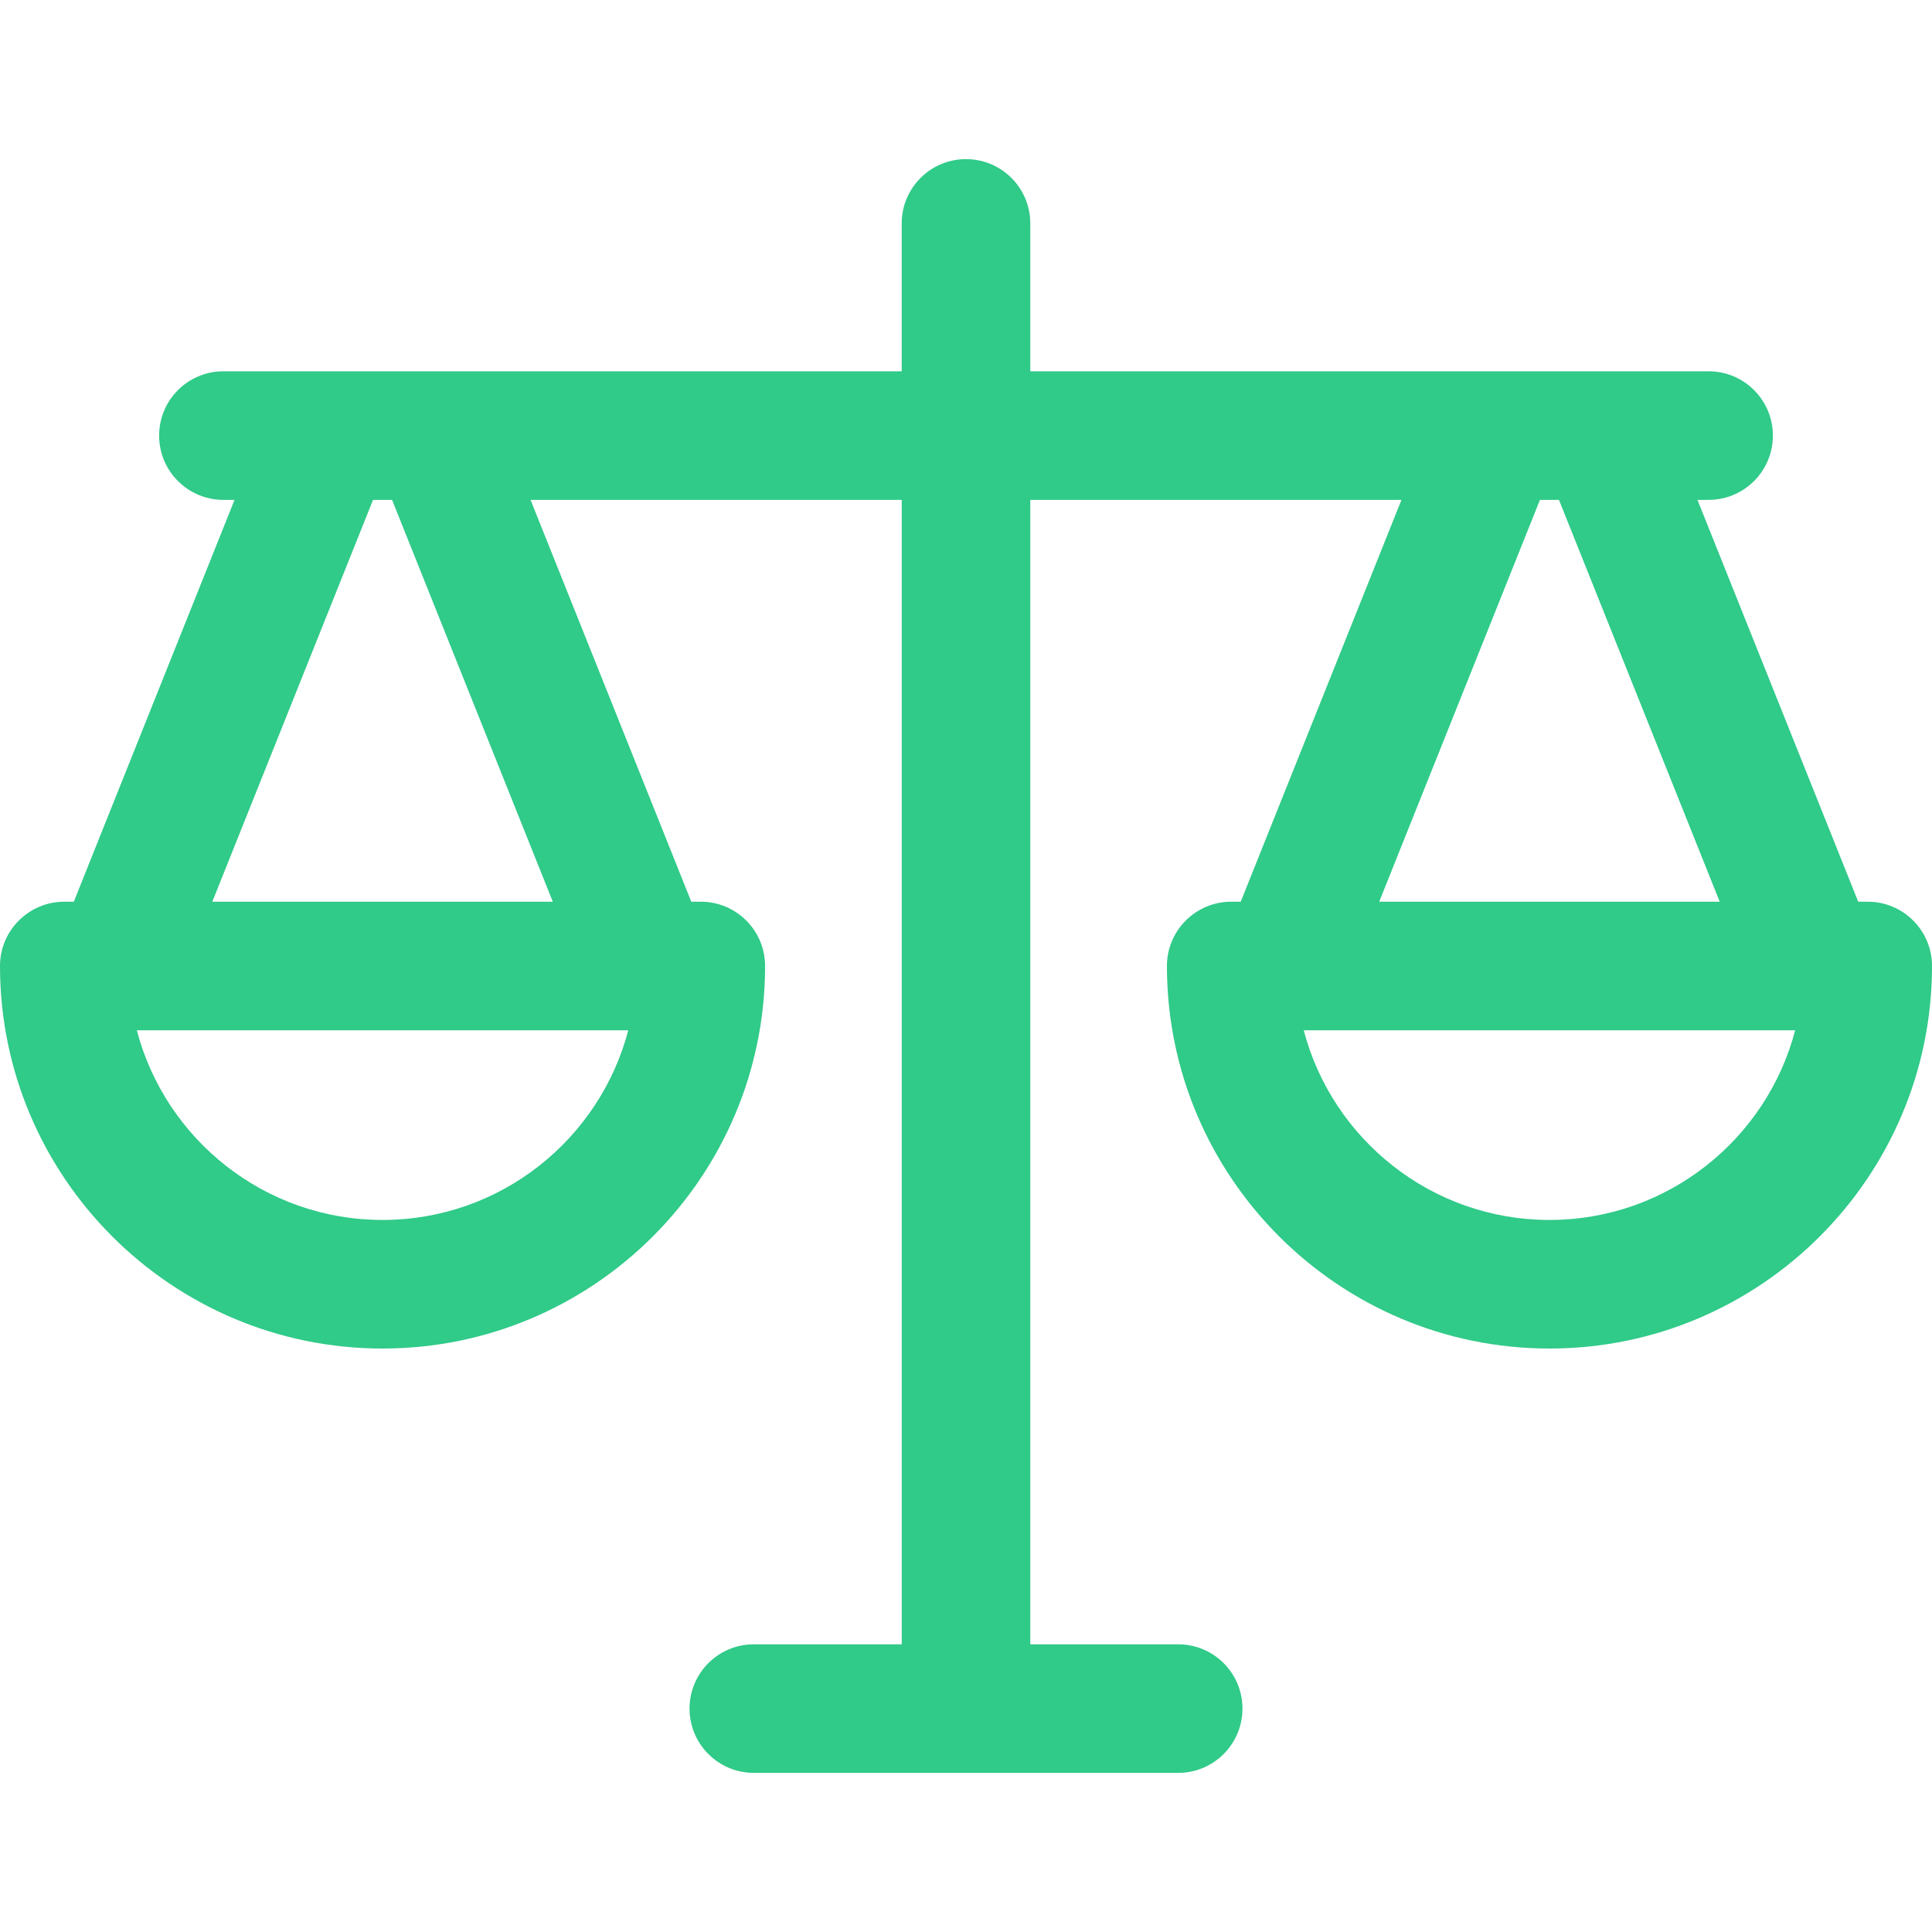 <svg xmlns="http://www.w3.org/2000/svg" xmlns:xlink="http://www.w3.org/1999/xlink" fill="#30ca89" height="64px" width="64px" id="Capa_1" viewBox="0 0 297 297" xml:space="preserve"><g id="SVGRepo_bgCarrier" stroke-width="0"></g><g id="SVGRepo_tracerCarrier" stroke-linecap="round" stroke-linejoin="round"></g><g id="SVGRepo_iconCarrier"> <path d="M34.345,57.077c-5.458,0-9.883,4.426-9.883,9.884s4.425,9.884,9.883,9.884h1.71l-24.709,61.771H9.884 C4.426,138.616,0,143.042,0,148.5c0,32.427,26.381,58.807,58.807,58.807c32.427,0,58.808-26.38,58.808-58.807 c0-5.458-4.426-9.884-9.884-9.884h-1.462L81.56,76.845h57.057v175.927h-22.731c-5.458,0-9.884,4.425-9.884,9.883 c0,5.459,4.426,9.884,9.884,9.884h65.23c5.458,0,9.884-4.425,9.884-9.884c0-5.458-4.426-9.883-9.884-9.883h-22.731V76.845h57.057 l-24.709,61.771h-1.462c-5.458,0-9.884,4.426-9.884,9.884c0,32.427,26.381,58.807,58.808,58.807 c32.426,0,58.807-26.38,58.807-58.807c0-5.458-4.426-9.884-9.884-9.884h-1.462l-24.709-61.771h1.71c5.458,0,9.883-4.426,9.883-9.884 s-4.425-9.884-9.883-9.884H158.384V34.346c0-5.459-4.426-9.884-9.884-9.884s-9.884,4.425-9.884,9.884v22.731H34.345z M58.807,187.54 c-18.113,0-33.385-12.399-37.772-29.156h75.545C92.192,175.141,76.921,187.54,58.807,187.54z M84.978,138.616H32.636l24.709-61.771 h2.925L84.978,138.616z M236.73,76.845h2.925l24.709,61.771h-52.342L236.73,76.845z M238.193,187.54 c-18.114,0-33.386-12.399-37.773-29.156h75.545C271.578,175.141,256.307,187.54,238.193,187.54z"></path> </g></svg>